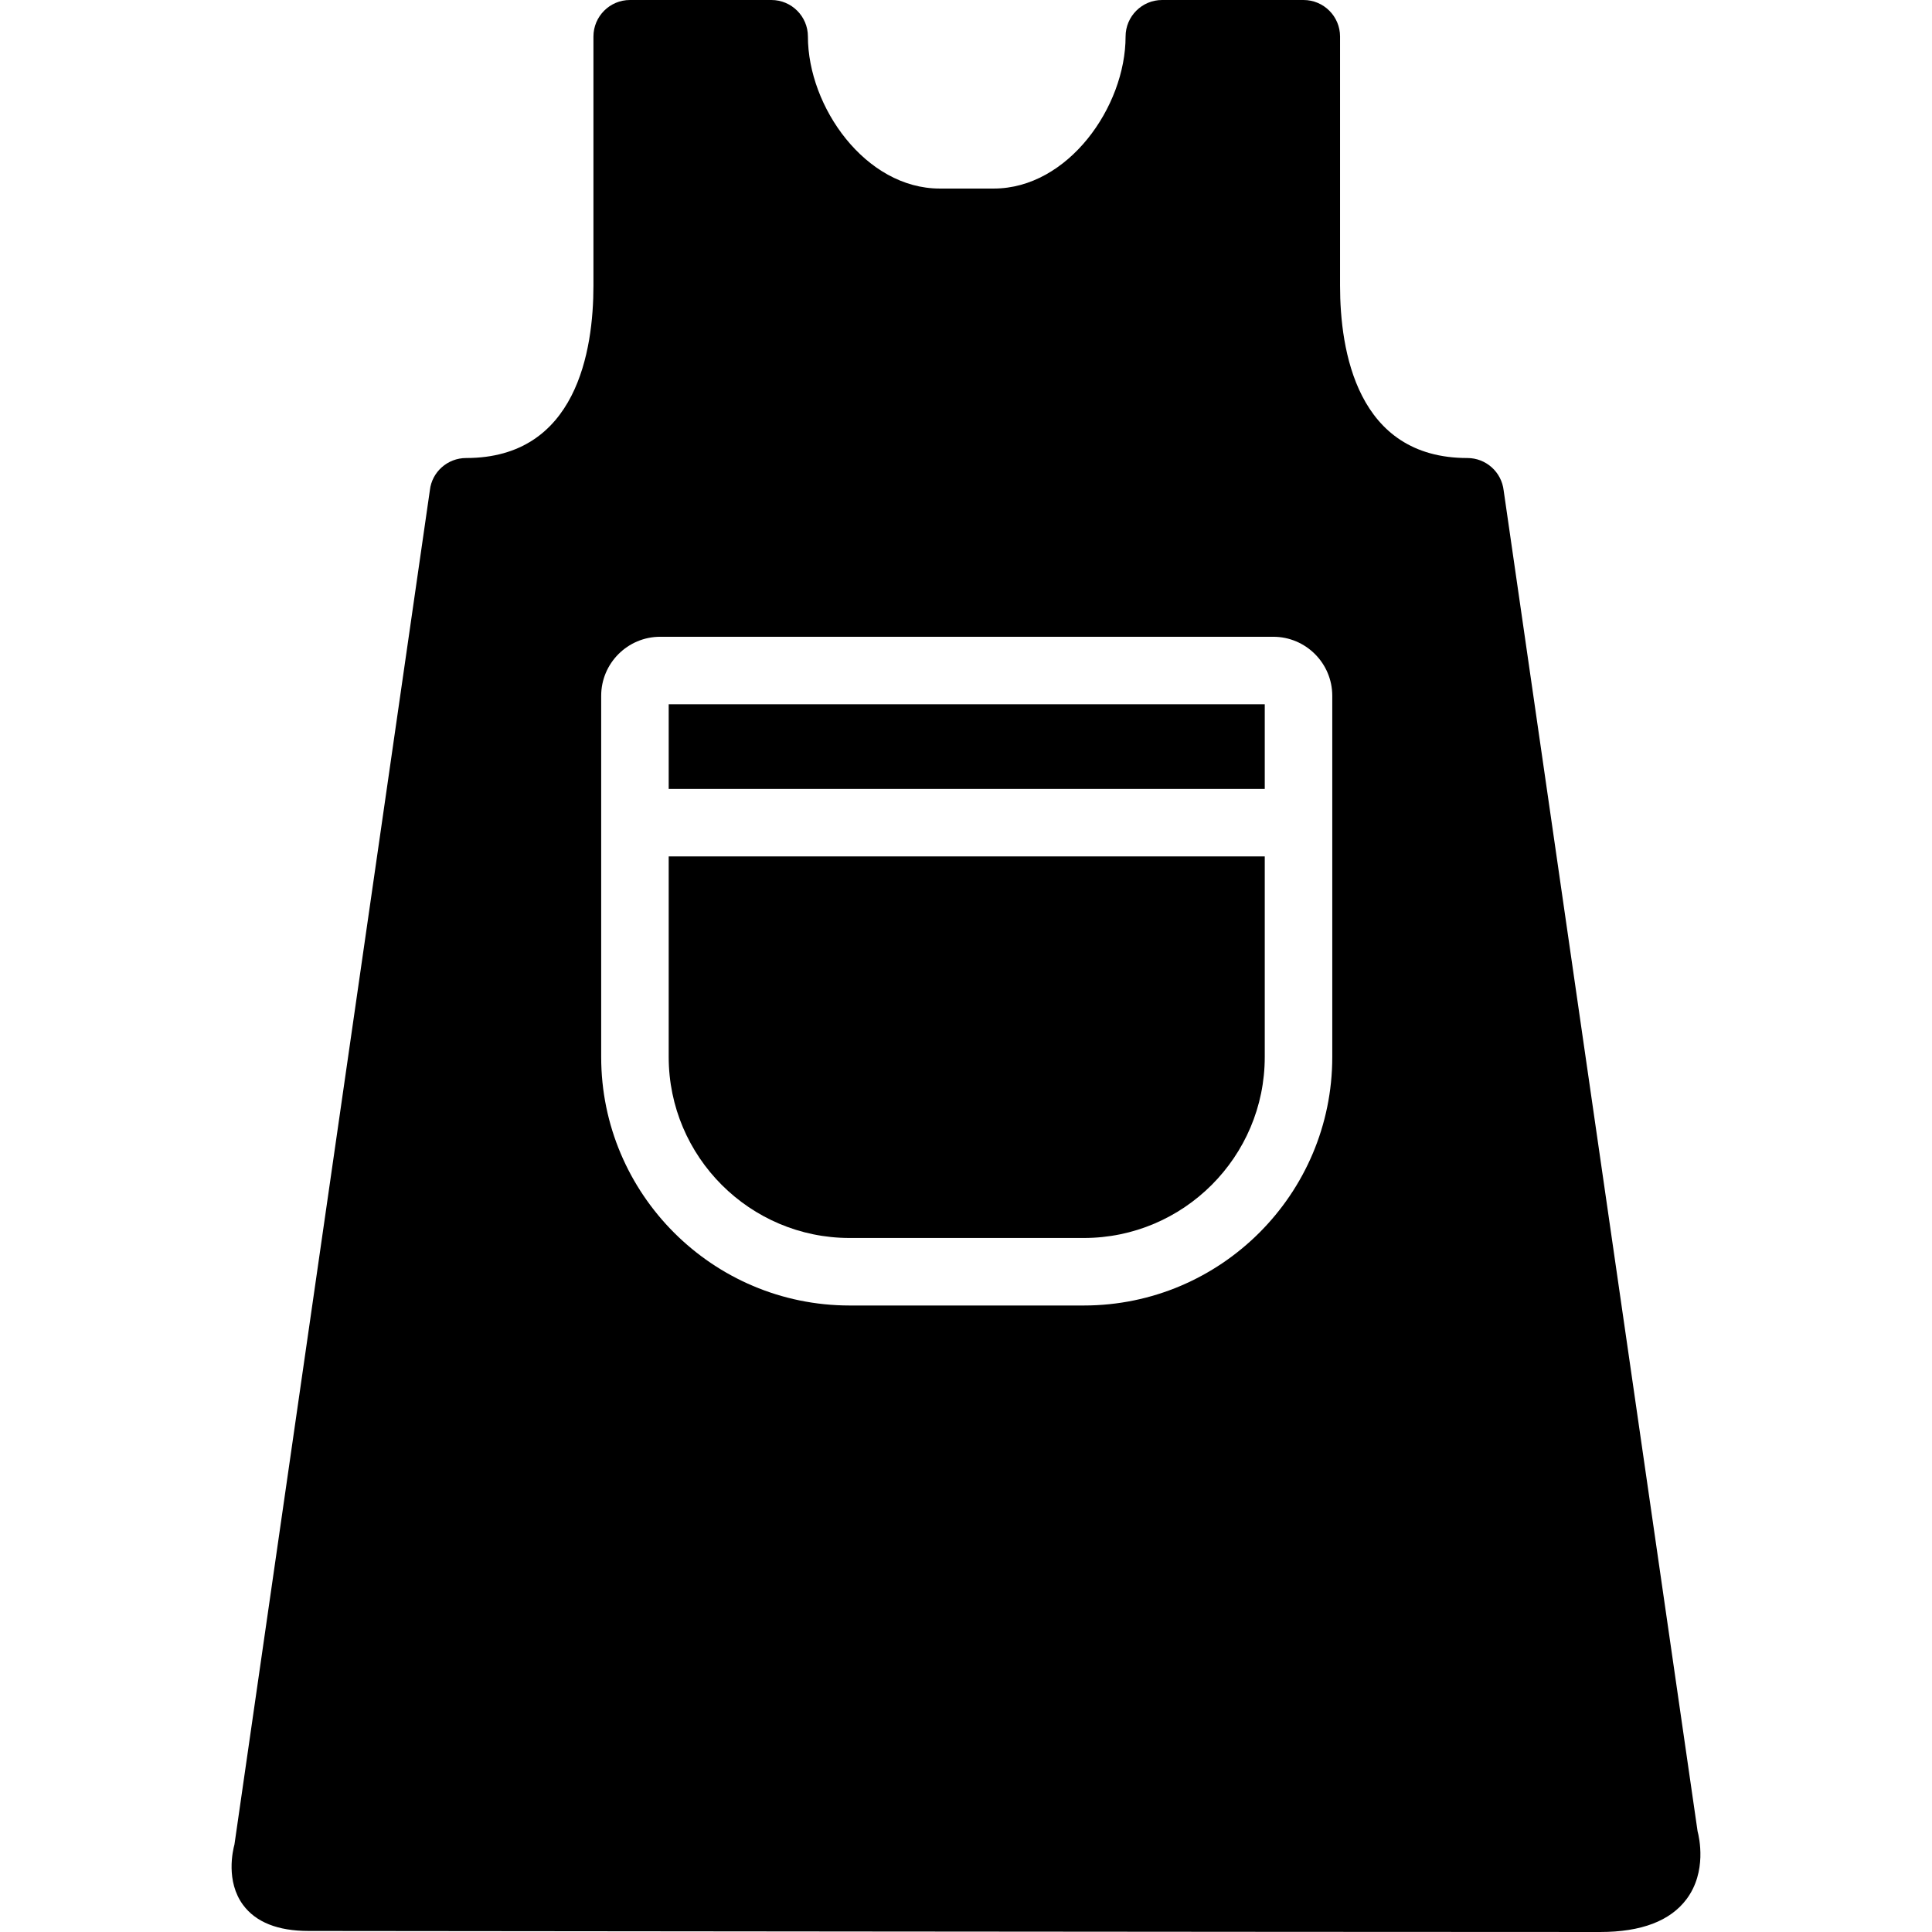 <?xml version="1.0" encoding="iso-8859-1"?>
<!-- Uploaded to: SVG Repo, www.svgrepo.com, Generator: SVG Repo Mixer Tools -->
<!DOCTYPE svg PUBLIC "-//W3C//DTD SVG 1.1//EN" "http://www.w3.org/Graphics/SVG/1.1/DTD/svg11.dtd">
<svg fill="#000000" version="1.1" id="Capa_1" xmlns="http://www.w3.org/2000/svg" xmlns:xlink="http://www.w3.org/1999/xlink" 
	 viewBox="0 0 429.25 429.25" xml:space="preserve">
<g>
	<path d="M148.571,190.276v44.573c0,22.169,18.036,40.205,40.204,40.205h52.023c22.168,0,40.204-18.036,40.204-40.205v-44.573
		H148.571z"/>
	<rect x="148.571" y="156.477" width="132.431" height="18.8"/>
	<path d="M377.167,406.87l-43.083-297.886c-0.464-4.116-3.931-7.221-8.066-7.221c-24.612,0-28.287-23.98-28.287-38.275V8.112
		c0-4.473-3.639-8.112-8.112-8.112h-31.426c-4.473,0-8.112,3.64-8.112,8.112c0,15.621-12.798,33.78-29.299,33.78h-11.991
		c-16.496,0-29.291-18.159-29.291-33.78c0-4.473-3.639-8.112-8.112-8.112h-31.426c-4.473,0-8.112,3.64-8.112,8.112v55.376
		c0,14.295-3.675,38.275-28.287,38.275c-4.139,0-7.605,3.106-8.053,7.144L52.089,409.814c-0.36,1.313-1.97,8.158,1.917,13.423
		c2.833,3.837,7.727,5.783,14.545,5.783l0.566,0.001c22.192,0.023,218.771,0.229,286.436,0.229c9.109,0,15.561-2.462,19.176-7.317
		C379.271,415.832,377.529,408.23,377.167,406.87z M296.002,234.85c0,30.44-24.765,55.205-55.204,55.205h-52.023
		c-30.439,0-55.204-24.765-55.204-55.205v-80.261c0-7.23,5.882-13.112,13.112-13.112H282.89c7.23,0,13.112,5.882,13.112,13.112
		V234.85z"/>
</g>
</svg>